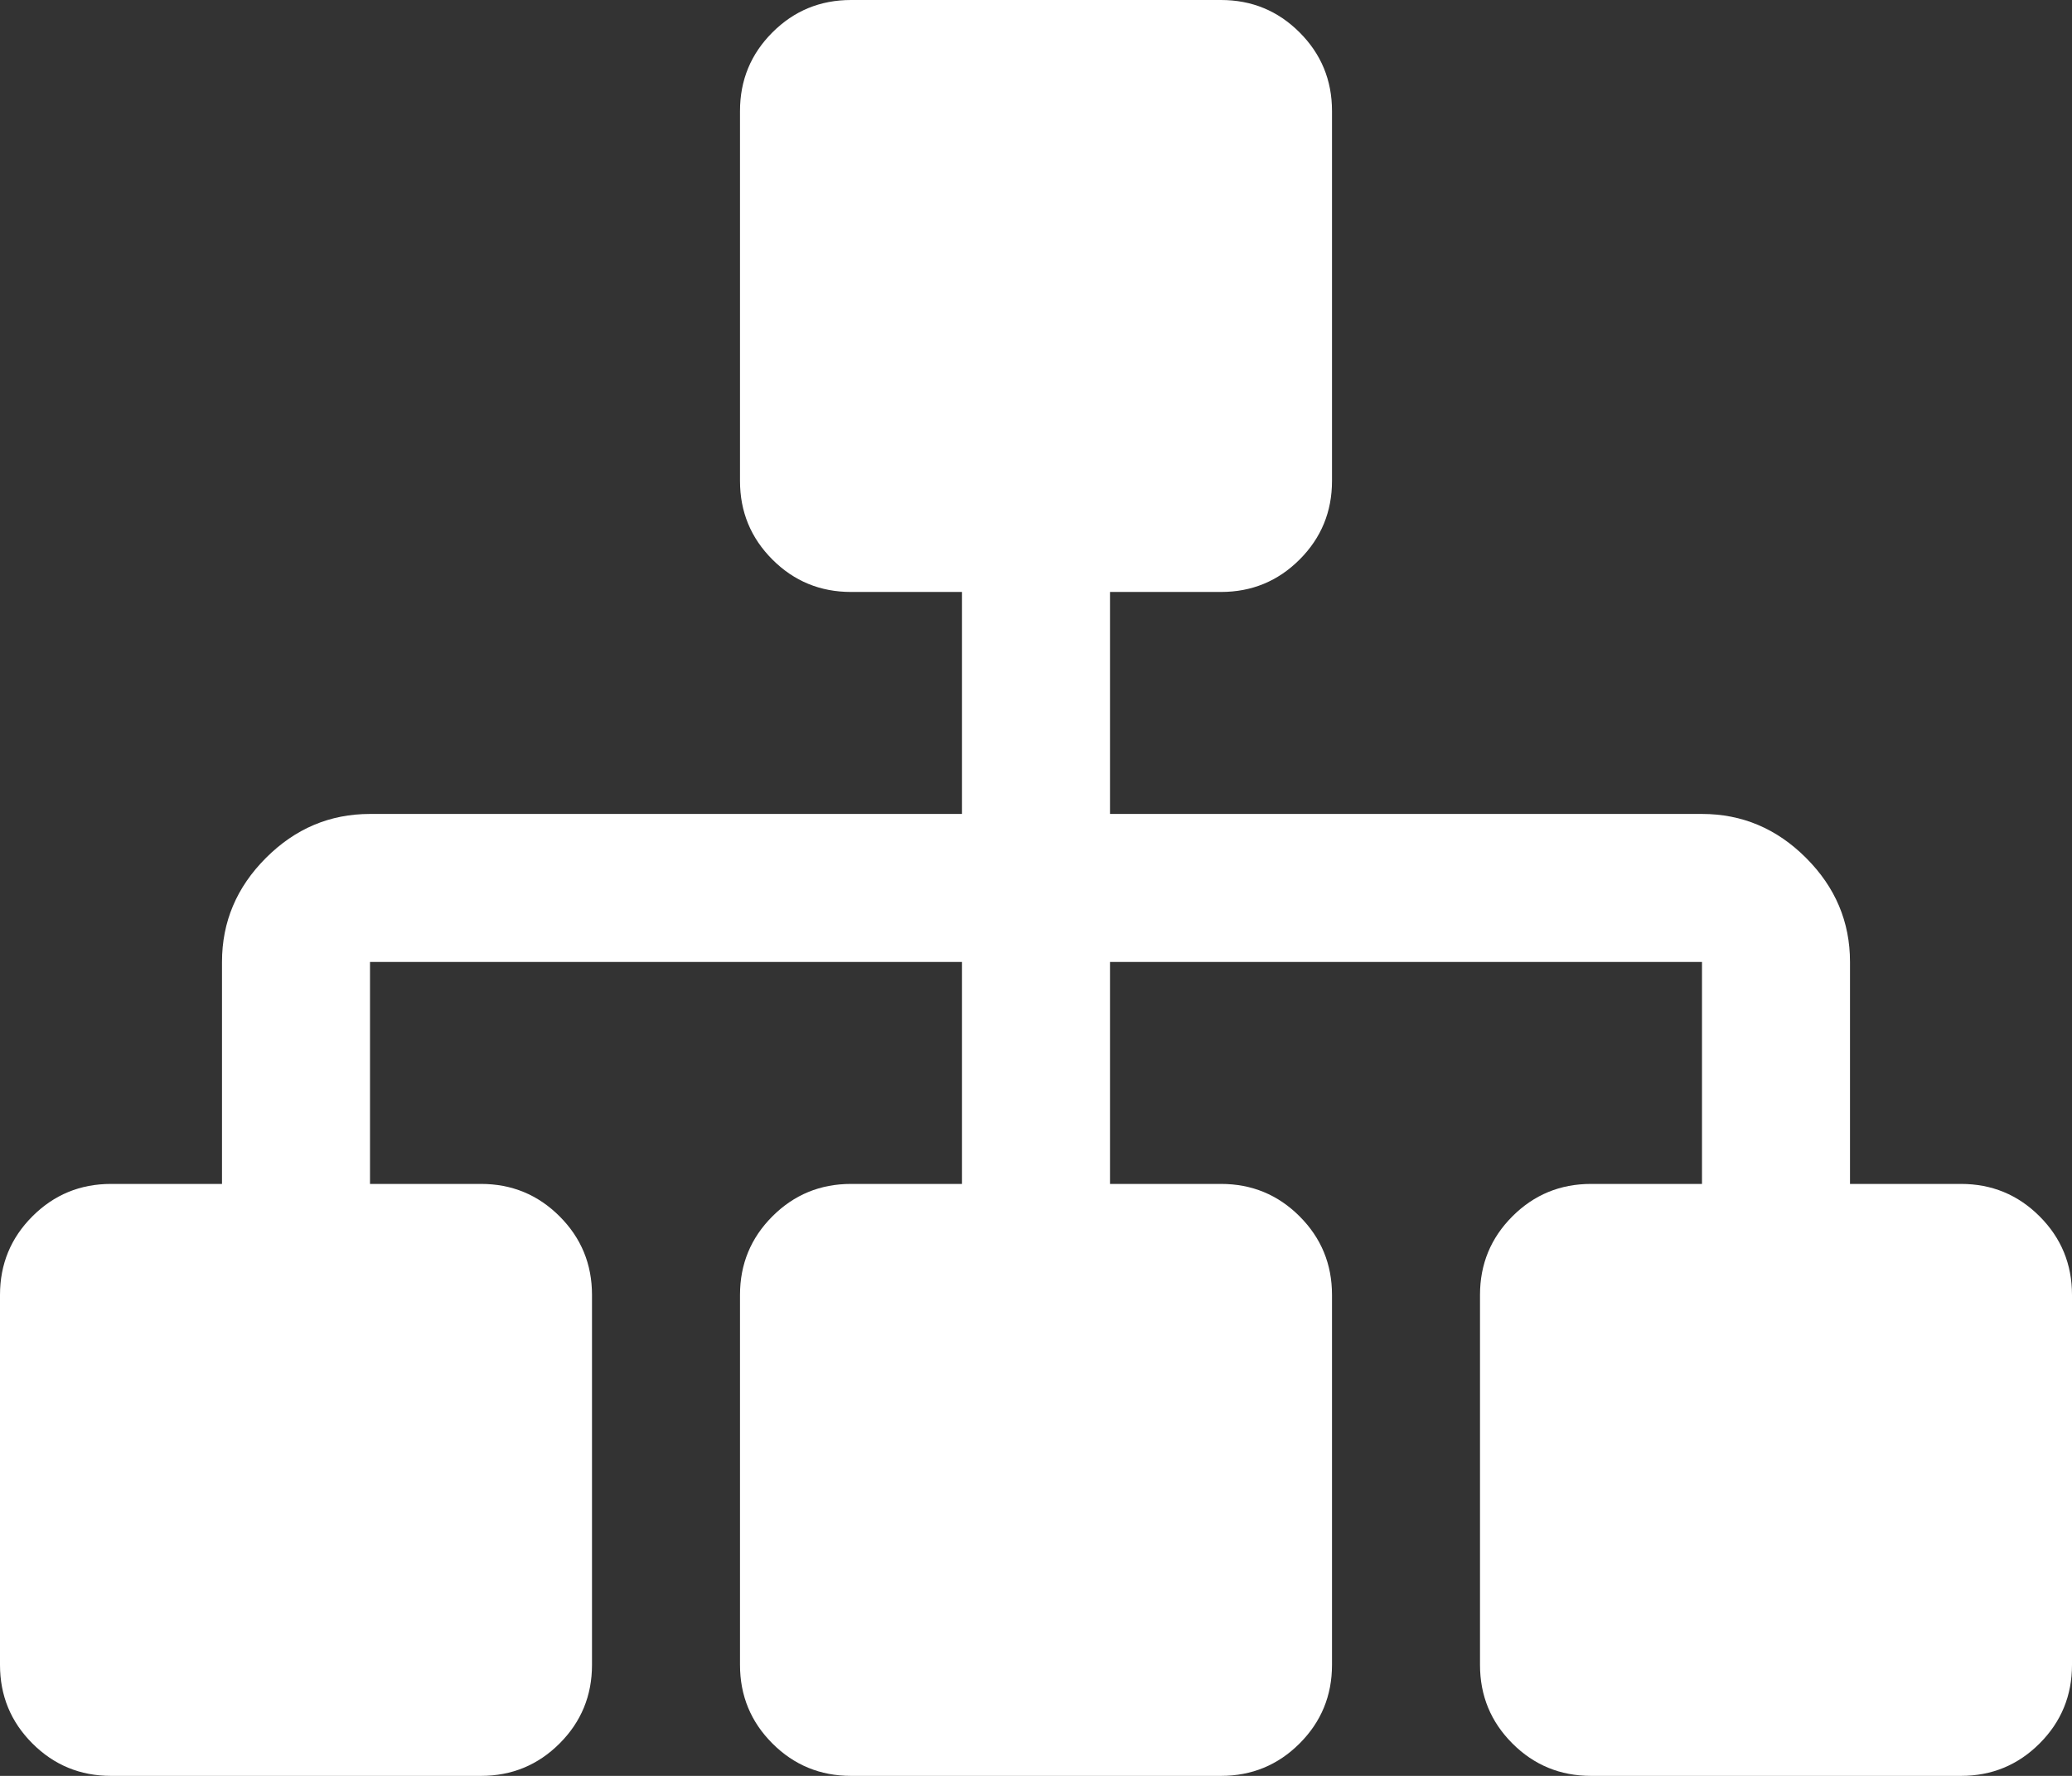 <svg width="14" height="12" viewBox="0 0 14 12" fill="none" xmlns="http://www.w3.org/2000/svg">
<rect x="0" y="0" width="14" height="12" fill="#333333" stroke="none"/>
<path d="M14 8.75V11.25C14 11.458 13.927 11.635 13.781 11.781C13.635 11.927 13.458 12 13.25 12H10.75C10.542 12 10.365 11.927 10.219 11.781C10.073 11.635 10 11.458 10 11.25V8.75C10 8.542 10.073 8.365 10.219 8.219C10.365 8.073 10.542 8 10.75 8H11.5V6.5H7.5V8H8.25C8.458 8 8.635 8.073 8.781 8.219C8.927 8.365 9 8.542 9 8.75V11.25C9 11.458 8.927 11.635 8.781 11.781C8.635 11.927 8.458 12 8.25 12H5.75C5.542 12 5.365 11.927 5.219 11.781C5.073 11.635 5 11.458 5 11.25V8.75C5 8.542 5.073 8.365 5.219 8.219C5.365 8.073 5.542 8 5.75 8H6.5V6.5H2.5V8H3.25C3.458 8 3.635 8.073 3.781 8.219C3.927 8.365 4 8.542 4 8.75V11.25C4 11.458 3.927 11.635 3.781 11.781C3.635 11.927 3.458 12 3.25 12H0.75C0.542 12 0.365 11.927 0.219 11.781C0.073 11.635 0 11.458 0 11.25V8.75C0 8.542 0.073 8.365 0.219 8.219C0.365 8.073 0.542 8 0.75 8H1.5V6.5C1.5 6.229 1.599 5.995 1.797 5.797C1.995 5.599 2.229 5.5 2.5 5.5H6.5V4H5.75C5.542 4 5.365 3.927 5.219 3.781C5.073 3.635 5 3.458 5 3.25V0.75C5 0.542 5.073 0.365 5.219 0.219C5.365 0.073 5.542 0 5.75 0H8.25C8.458 0 8.635 0.073 8.781 0.219C8.927 0.365 9 0.542 9 0.75V3.25C9 3.458 8.927 3.635 8.781 3.781C8.635 3.927 8.458 4 8.25 4H7.5V5.5H11.5C11.771 5.5 12.005 5.599 12.203 5.797C12.401 5.995 12.5 6.229 12.5 6.5V8H13.25C13.458 8 13.635 8.073 13.781 8.219C13.927 8.365 14 8.542 14 8.75Z" fill="white"/>
</svg>
